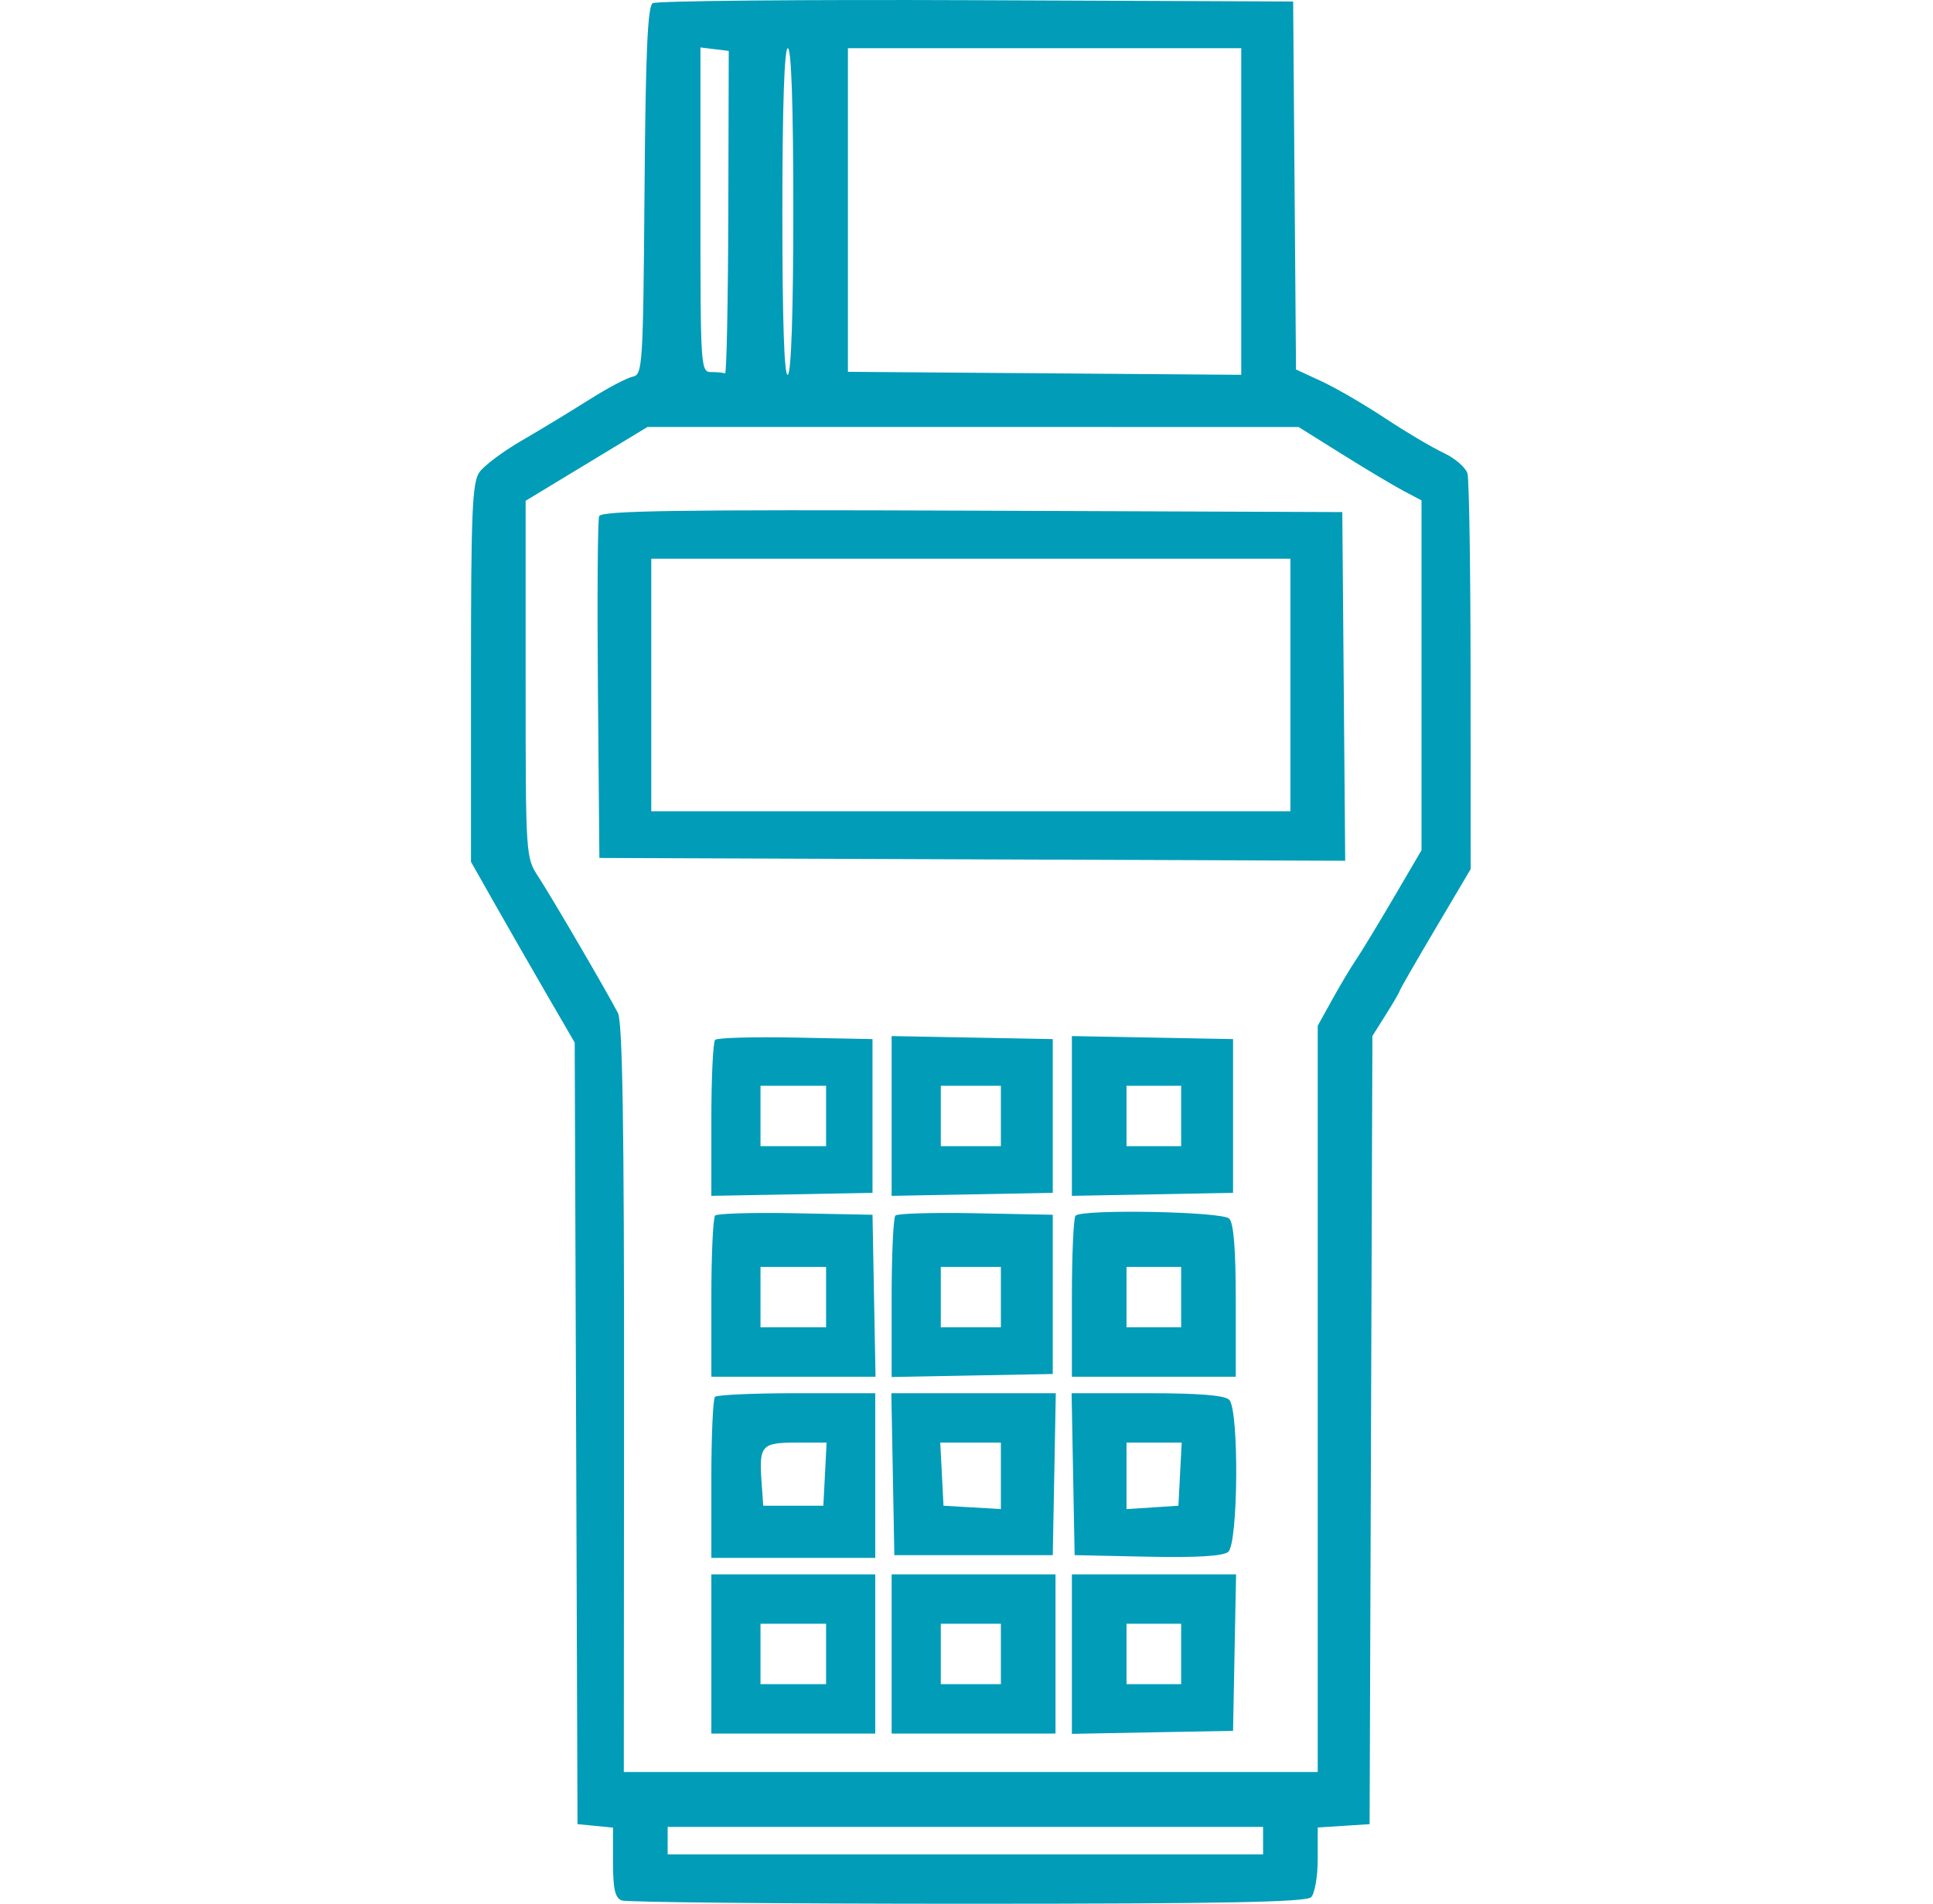 <svg width="67" height="66" viewBox="0 0 67 66" fill="none" xmlns="http://www.w3.org/2000/svg">
<path fill-rule="evenodd" clip-rule="evenodd" d="M22.623 0.111C22.447 0.225 22.377 1.826 22.34 6.626C22.292 12.701 22.273 12.992 21.93 13.059C21.733 13.097 21.051 13.457 20.416 13.86C19.78 14.262 18.731 14.899 18.084 15.274C17.437 15.649 16.776 16.143 16.616 16.373C16.368 16.729 16.325 17.756 16.325 23.334V29.878L17.149 31.333C17.602 32.133 18.411 33.543 18.946 34.466L19.92 36.145L19.969 49.692L20.017 63.24L20.633 63.3L21.248 63.36V64.564C21.248 65.487 21.318 65.796 21.548 65.885C21.712 65.948 27.106 66 33.533 66C42.37 66 45.275 65.944 45.446 65.772C45.571 65.646 45.674 65.051 45.674 64.45V63.356L46.573 63.298L47.472 63.24L47.521 49.579L47.569 35.917L48.042 35.165C48.301 34.752 48.514 34.386 48.514 34.352C48.514 34.318 49.068 33.354 49.745 32.21L50.975 30.13L50.972 23.465C50.971 19.8 50.923 16.63 50.865 16.42C50.807 16.211 50.432 15.886 50.031 15.698C49.631 15.511 48.721 14.971 48.009 14.499C47.297 14.028 46.311 13.454 45.818 13.225L44.921 12.809L44.871 6.43L44.822 0.052L33.84 0.007C27.799 -0.018 22.752 0.029 22.623 0.111ZM25.244 7.38C25.235 10.468 25.184 12.973 25.131 12.947C25.078 12.921 24.865 12.899 24.656 12.899C24.286 12.899 24.278 12.772 24.278 7.272V1.645L24.769 1.705L25.259 1.765L25.244 7.38ZM27.497 7.273C27.497 10.804 27.426 12.92 27.307 12.994C27.183 13.072 27.118 11.157 27.118 7.391C27.118 3.704 27.185 1.67 27.307 1.67C27.429 1.67 27.497 3.665 27.497 7.273ZM43.023 7.332L43.023 12.994L36.206 12.942L29.39 12.89V7.28V1.67H36.206H43.023V7.332ZM46.526 15.751C47.359 16.272 48.317 16.844 48.656 17.023L49.271 17.347V23.412V29.476L48.301 31.132C47.767 32.043 47.185 33.002 47.007 33.264C46.828 33.526 46.455 34.15 46.178 34.651L45.674 35.561V48.497V61.432H33.648H21.622L21.63 48.487C21.635 39.001 21.578 35.428 21.417 35.117C21.026 34.363 19.118 31.096 18.662 30.399C18.22 29.725 18.219 29.702 18.219 23.542V17.361L20.33 16.082L22.441 14.803L33.726 14.803L45.011 14.804L46.526 15.751ZM20.767 17.896C20.716 18.029 20.697 20.748 20.725 23.94L20.775 29.743L33.7 29.792L46.626 29.841L46.576 23.797L46.526 17.753L33.692 17.704C23.471 17.665 20.84 17.704 20.767 17.896ZM44.727 23.748V28.125H33.65H22.574V23.748V19.37H33.65H44.727V23.748ZM24.788 36.05C24.715 36.123 24.656 37.369 24.656 38.82V41.458L27.449 41.406L30.242 41.353V38.688V36.024L27.58 35.971C26.117 35.942 24.86 35.978 24.788 36.05ZM30.905 38.688V41.458L33.697 41.406L36.49 41.353V38.688V36.024L33.697 35.971L30.905 35.919V38.688ZM37.153 38.688V41.458L39.946 41.406L42.739 41.353V38.688V36.024L39.946 35.971L37.153 35.919V38.688ZM28.633 38.688V39.735H27.497H26.36V38.688V37.642H27.497H28.633V38.688ZM34.692 38.688V39.735H33.65H32.609V38.688V37.642H33.65H34.692V38.688ZM40.94 38.688V39.735H39.993H39.047V38.688V37.642H39.993H40.94V38.688ZM24.788 42.141C24.715 42.214 24.656 43.5 24.656 45.001V47.729H27.502H30.347L30.294 44.922L30.242 42.114L27.58 42.062C26.117 42.033 24.86 42.068 24.788 42.141ZM31.036 42.141C30.964 42.214 30.905 43.503 30.905 45.006V47.739L33.697 47.686L36.49 47.634V44.874V42.114L33.829 42.062C32.365 42.033 31.108 42.068 31.036 42.141ZM37.279 42.146C37.21 42.216 37.153 43.5 37.153 45.001V47.729H39.993H42.833V45.102C42.833 43.313 42.761 42.403 42.606 42.247C42.362 42.002 37.514 41.91 37.279 42.146ZM28.633 44.969V46.016H27.497H26.36V44.969V43.922H27.497H28.633V44.969ZM34.692 44.969V46.016H33.65H32.609V44.969V43.922H33.65H34.692V44.969ZM40.94 44.969V46.016H39.993H39.047V44.969V43.922H39.993H40.94V44.969ZM24.783 48.427C24.713 48.496 24.656 49.781 24.656 51.282V54.01H27.497H30.337V51.155V48.3H27.623C26.13 48.3 24.852 48.357 24.783 48.427ZM30.947 51.107L30.999 53.914H33.745H36.49L36.543 51.107L36.595 48.3H33.745H30.895L30.947 51.107ZM37.195 51.107L37.248 53.914L39.778 53.968C41.482 54.003 42.394 53.949 42.571 53.801C42.919 53.511 42.951 48.874 42.606 48.528C42.451 48.372 41.545 48.3 39.761 48.3H37.143L37.195 51.107ZM28.595 51.107L28.538 52.201H27.497H26.455L26.396 51.371C26.306 50.113 26.395 50.013 27.595 50.013H28.651L28.595 51.107ZM34.692 51.164V52.317L33.697 52.259L32.703 52.201L32.647 51.107L32.59 50.013H33.641H34.692V51.164ZM40.902 51.107L40.845 52.201L39.946 52.26L39.047 52.318V51.165V50.013H40.003H40.959L40.902 51.107ZM24.656 57.34V60.1H27.497H30.337V57.34V54.581H27.497H24.656V57.34ZM30.905 57.34V60.1H33.745H36.585V57.34V54.581H33.745H30.905V57.34ZM37.153 57.345V60.11L39.946 60.057L42.739 60.005L42.791 57.293L42.844 54.581H39.998H37.153V57.345ZM28.633 57.34V58.387H27.497H26.36V57.34V56.293H27.497H28.633V57.34ZM34.692 57.34V58.387H33.65H32.609V57.34V56.293H33.65H34.692V57.34ZM40.94 57.34V58.387H39.993H39.047V57.34V56.293H39.993H40.94V57.34ZM43.78 63.811V64.287H33.461H23.142V63.811V63.335H33.461H43.78V63.811Z" fill="#009CB8"/>
</svg>
